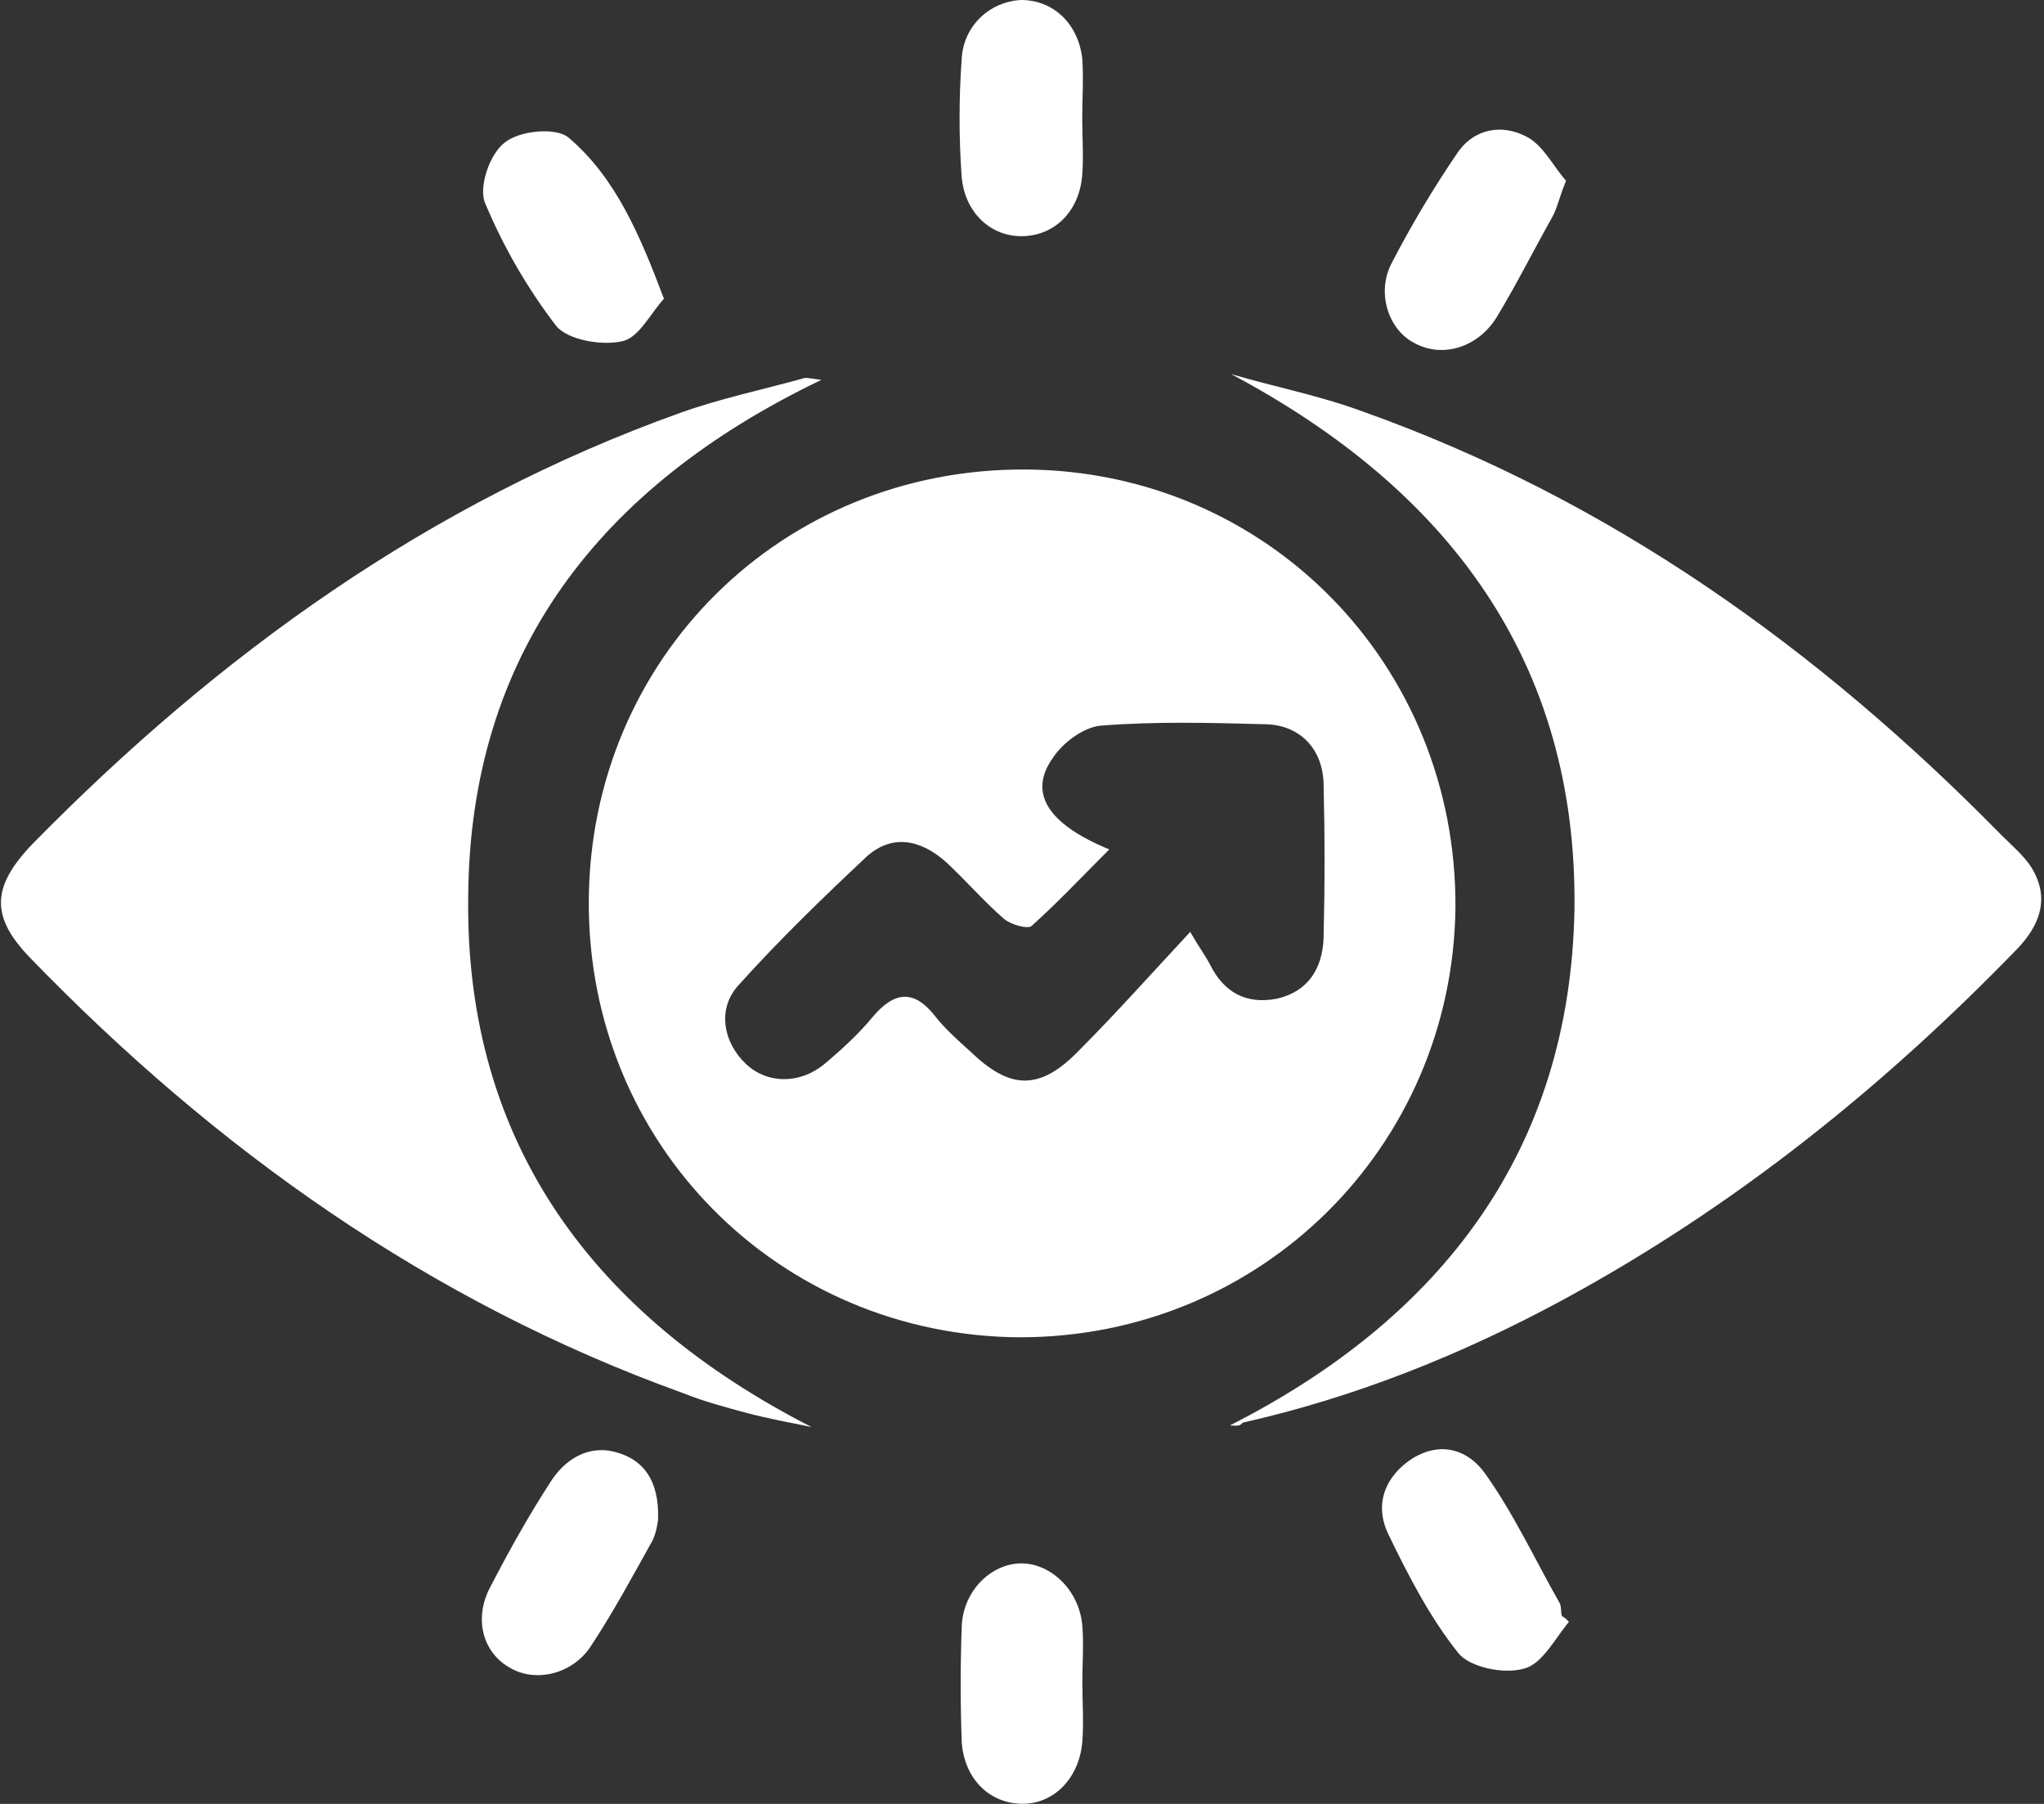 <svg width="17" height="15" viewBox="0 0 17 15" fill="none" xmlns="http://www.w3.org/2000/svg">
<rect x="0" y="0" width="17" height="15" fill="#333333" stroke="none"/>
<g clip-path="url(#clip0_4719_3124)">
<path d="M8.483 11.12C6.477 11.109 4.885 9.512 4.897 7.489C4.908 5.478 6.501 3.893 8.53 3.904C10.536 3.916 12.117 5.525 12.105 7.548C12.081 9.535 10.489 11.12 8.483 11.12ZM9.226 7.063C8.99 7.299 8.79 7.512 8.577 7.702C8.542 7.725 8.412 7.69 8.353 7.643C8.188 7.501 8.035 7.323 7.869 7.169C7.657 6.98 7.421 6.933 7.209 7.122C6.843 7.465 6.477 7.82 6.147 8.187C5.958 8.388 6.017 8.672 6.206 8.849C6.383 9.015 6.654 9.015 6.855 8.849C6.996 8.731 7.138 8.601 7.256 8.459C7.433 8.246 7.598 8.222 7.775 8.447C7.858 8.553 7.964 8.648 8.07 8.743C8.4 9.062 8.648 9.074 8.978 8.731C9.285 8.423 9.58 8.092 9.899 7.749C9.981 7.891 10.028 7.95 10.064 8.021C10.182 8.258 10.37 8.352 10.618 8.305C10.878 8.246 10.996 8.057 11.008 7.808C11.019 7.37 11.019 6.945 11.008 6.507C10.996 6.211 10.795 6.022 10.512 6.022C10.064 6.01 9.604 5.998 9.155 6.034C9.014 6.046 8.837 6.176 8.754 6.306C8.554 6.59 8.707 6.85 9.226 7.063Z" fill="white"/>
<path d="M10.229 11.853C11.998 10.954 13.06 9.558 13.095 7.559C13.119 5.501 12.045 4.07 10.24 3.111C10.606 3.218 10.972 3.289 11.326 3.419C13.39 4.152 15.124 5.394 16.646 6.944C16.753 7.051 16.87 7.145 16.929 7.275C17.036 7.5 16.953 7.701 16.788 7.879C15.667 9.038 14.428 10.032 13.013 10.801C12.163 11.262 11.278 11.617 10.335 11.83C10.311 11.865 10.276 11.853 10.229 11.853Z" fill="white"/>
<path d="M6.831 3.159C4.979 4.047 3.905 5.442 3.894 7.465C3.87 9.512 4.944 10.943 6.749 11.866C6.572 11.83 6.383 11.795 6.206 11.748C6.029 11.7 5.852 11.653 5.675 11.582C3.575 10.825 1.794 9.559 0.248 7.962C-0.07 7.631 -0.082 7.382 0.272 7.016C1.817 5.442 3.575 4.177 5.663 3.431C5.994 3.313 6.336 3.242 6.678 3.147C6.701 3.136 6.737 3.147 6.831 3.159Z" fill="white"/>
<path d="M9.002 13.982C9.002 14.148 9.014 14.313 9.002 14.479C8.978 14.786 8.766 14.999 8.506 14.999C8.235 14.999 8.023 14.798 7.999 14.491C7.987 14.171 7.987 13.84 7.999 13.521C8.011 13.225 8.247 13 8.495 13C8.742 13 8.978 13.225 9.002 13.521C9.014 13.674 9.002 13.828 9.002 13.982Z" fill="white"/>
<path d="M9.001 0.982C9.001 1.136 9.013 1.301 9.001 1.455C8.977 1.763 8.765 1.964 8.494 1.964C8.234 1.964 8.022 1.763 7.998 1.467C7.975 1.147 7.975 0.816 7.998 0.497C8.01 0.213 8.234 0.012 8.494 0C8.753 0 8.966 0.189 9.001 0.485C9.013 0.651 9.001 0.816 9.001 0.982Z" fill="white"/>
<path d="M13.049 13.486C12.931 13.627 12.825 13.841 12.671 13.876C12.506 13.923 12.223 13.864 12.129 13.746C11.893 13.45 11.716 13.107 11.55 12.764C11.421 12.504 11.527 12.267 11.751 12.125C11.987 11.983 12.211 12.054 12.353 12.255C12.589 12.586 12.765 12.965 12.966 13.32C12.99 13.355 12.978 13.391 12.99 13.438C13.013 13.45 13.025 13.462 13.049 13.486Z" fill="white"/>
<path d="M5.473 12.634C5.473 12.646 5.461 12.741 5.426 12.812C5.261 13.107 5.096 13.415 4.907 13.699C4.753 13.924 4.447 13.995 4.234 13.864C4.01 13.734 3.939 13.45 4.081 13.19C4.234 12.895 4.399 12.599 4.576 12.327C4.694 12.137 4.895 12.007 5.131 12.078C5.343 12.137 5.485 12.303 5.473 12.634Z" fill="white"/>
<path d="M5.522 2.484C5.404 2.614 5.31 2.815 5.168 2.839C5.003 2.875 4.72 2.827 4.625 2.709C4.389 2.401 4.189 2.058 4.036 1.692C3.977 1.562 4.071 1.278 4.201 1.183C4.319 1.088 4.625 1.053 4.732 1.147C5.121 1.479 5.321 1.952 5.522 2.484Z" fill="white"/>
<path d="M13.025 1.503C12.966 1.645 12.954 1.728 12.907 1.811C12.754 2.083 12.612 2.367 12.447 2.639C12.294 2.887 11.999 2.982 11.763 2.852C11.551 2.745 11.444 2.438 11.574 2.189C11.739 1.87 11.916 1.574 12.117 1.278C12.258 1.065 12.494 1.03 12.695 1.136C12.836 1.207 12.919 1.385 13.025 1.503Z" fill="white"/>
</g>
<defs>
<clipPath id="clip0_4719_3124">
<rect width="17" height="15" fill="white"/>
</clipPath>
</defs>
</svg>
